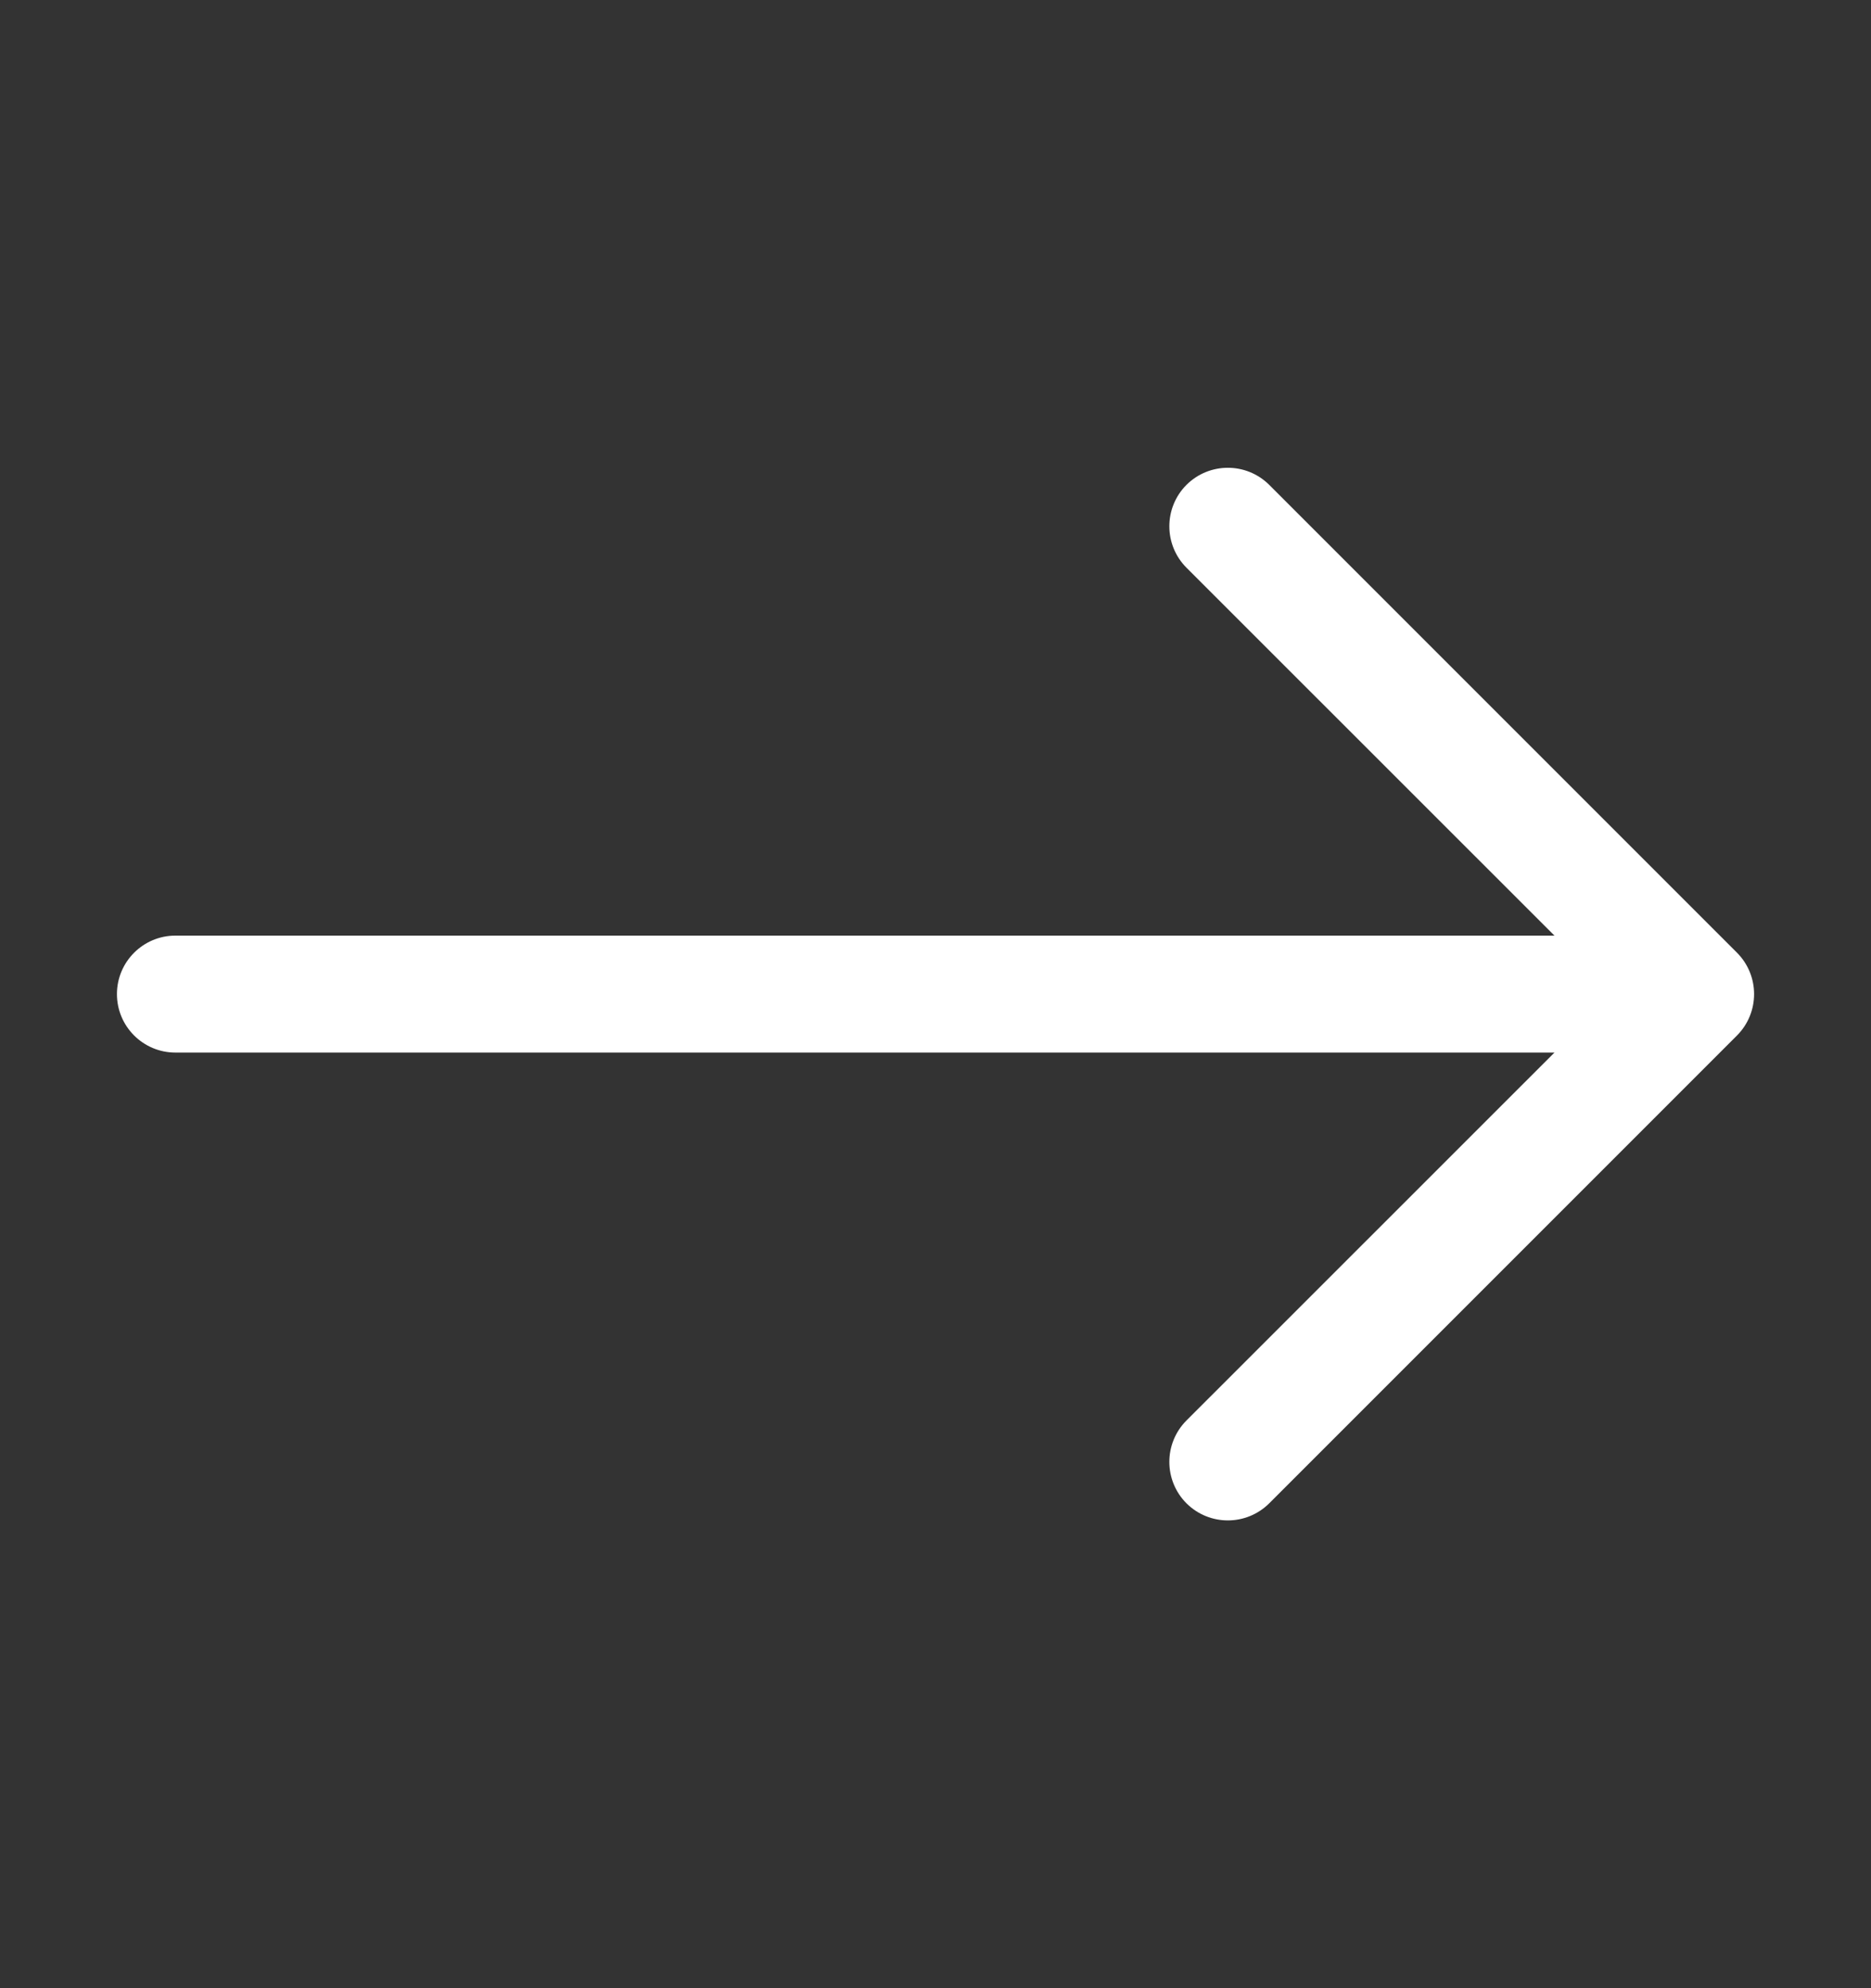 <svg width="16" height="17" viewBox="0 0 16 17" fill="none" xmlns="http://www.w3.org/2000/svg">
<rect x="0" y="0" width="16" height="17" fill="#333333" stroke="none"/>
<path fill-rule="evenodd" clip-rule="evenodd" d="M1 8.5C1 8.224 1.224 8 1.5 8L13.293 8L10.146 4.854C9.951 4.658 9.951 4.342 10.146 4.146C10.342 3.951 10.658 3.951 10.854 4.146L14.854 8.146C15.049 8.342 15.049 8.658 14.854 8.854L10.854 12.854C10.658 13.049 10.342 13.049 10.146 12.854C9.951 12.658 9.951 12.342 10.146 12.146L13.293 9H1.5C1.224 9 1 8.776 1 8.5Z" fill="white"/>
</svg>
